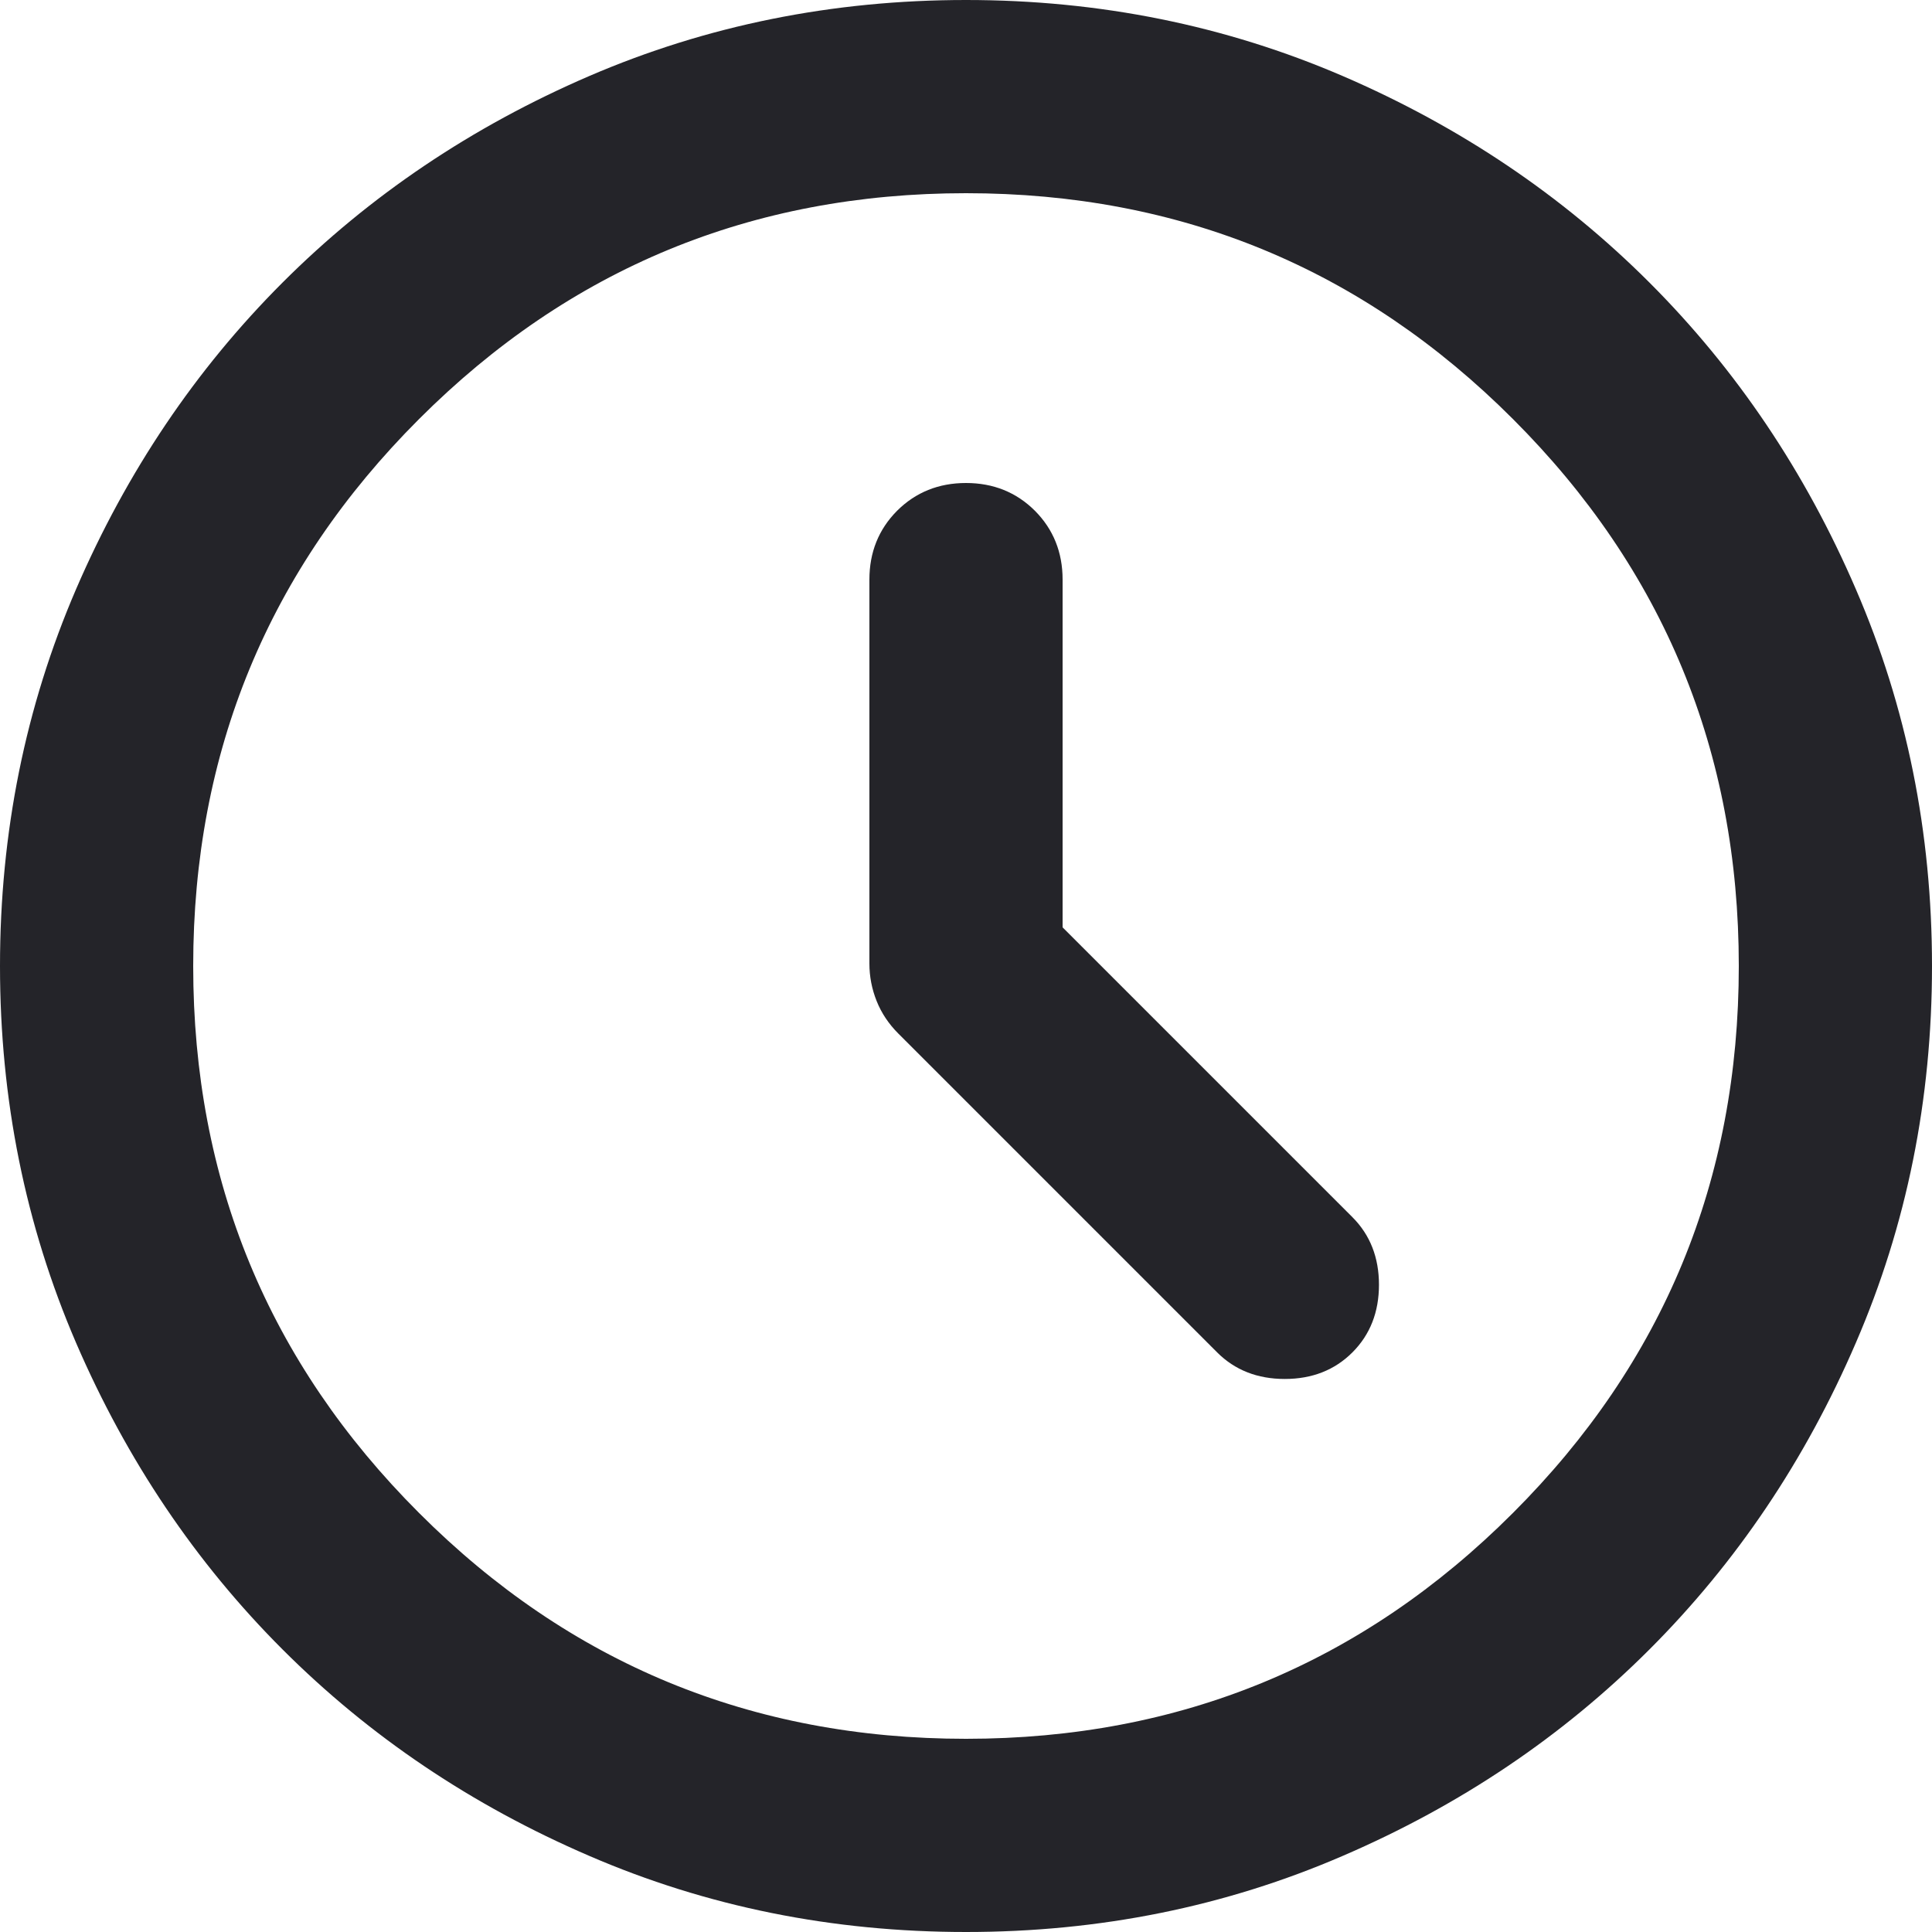 <svg width="20" height="20" viewBox="0 0 20 20" fill="none" xmlns="http://www.w3.org/2000/svg">
<path d="M11 9.6V6C11 5.717 10.904 5.479 10.713 5.287C10.521 5.096 10.283 5 10 5C9.717 5 9.479 5.096 9.287 5.287C9.096 5.479 9 5.717 9 6V9.975C9 10.108 9.025 10.238 9.075 10.363C9.125 10.488 9.2 10.6 9.3 10.7L12.6 14C12.783 14.183 13.017 14.275 13.3 14.275C13.583 14.275 13.817 14.183 14 14C14.183 13.817 14.275 13.583 14.275 13.3C14.275 13.017 14.183 12.783 14 12.6L11 9.6ZM10 20C8.617 20 7.317 19.738 6.1 19.212C4.883 18.688 3.825 17.975 2.925 17.075C2.025 16.175 1.312 15.117 0.787 13.9C0.263 12.683 0 11.383 0 10C0 8.617 0.263 7.317 0.787 6.1C1.312 4.883 2.025 3.825 2.925 2.925C3.825 2.025 4.883 1.312 6.1 0.787C7.317 0.263 8.617 0 10 0C11.383 0 12.683 0.263 13.9 0.787C15.117 1.312 16.175 2.025 17.075 2.925C17.975 3.825 18.688 4.883 19.212 6.1C19.738 7.317 20 8.617 20 10C20 11.383 19.738 12.683 19.212 13.9C18.688 15.117 17.975 16.175 17.075 17.075C16.175 17.975 15.117 18.688 13.9 19.212C12.683 19.738 11.383 20 10 20ZM10 18C12.217 18 14.104 17.221 15.662 15.662C17.221 14.104 18 12.217 18 10C18 7.783 17.221 5.896 15.662 4.338C14.104 2.779 12.217 2 10 2C7.783 2 5.896 2.779 4.338 4.338C2.779 5.896 2 7.783 2 10C2 12.217 2.779 14.104 4.338 15.662C5.896 17.221 7.783 18 10 18Z" fill="#242429"/>
</svg>
